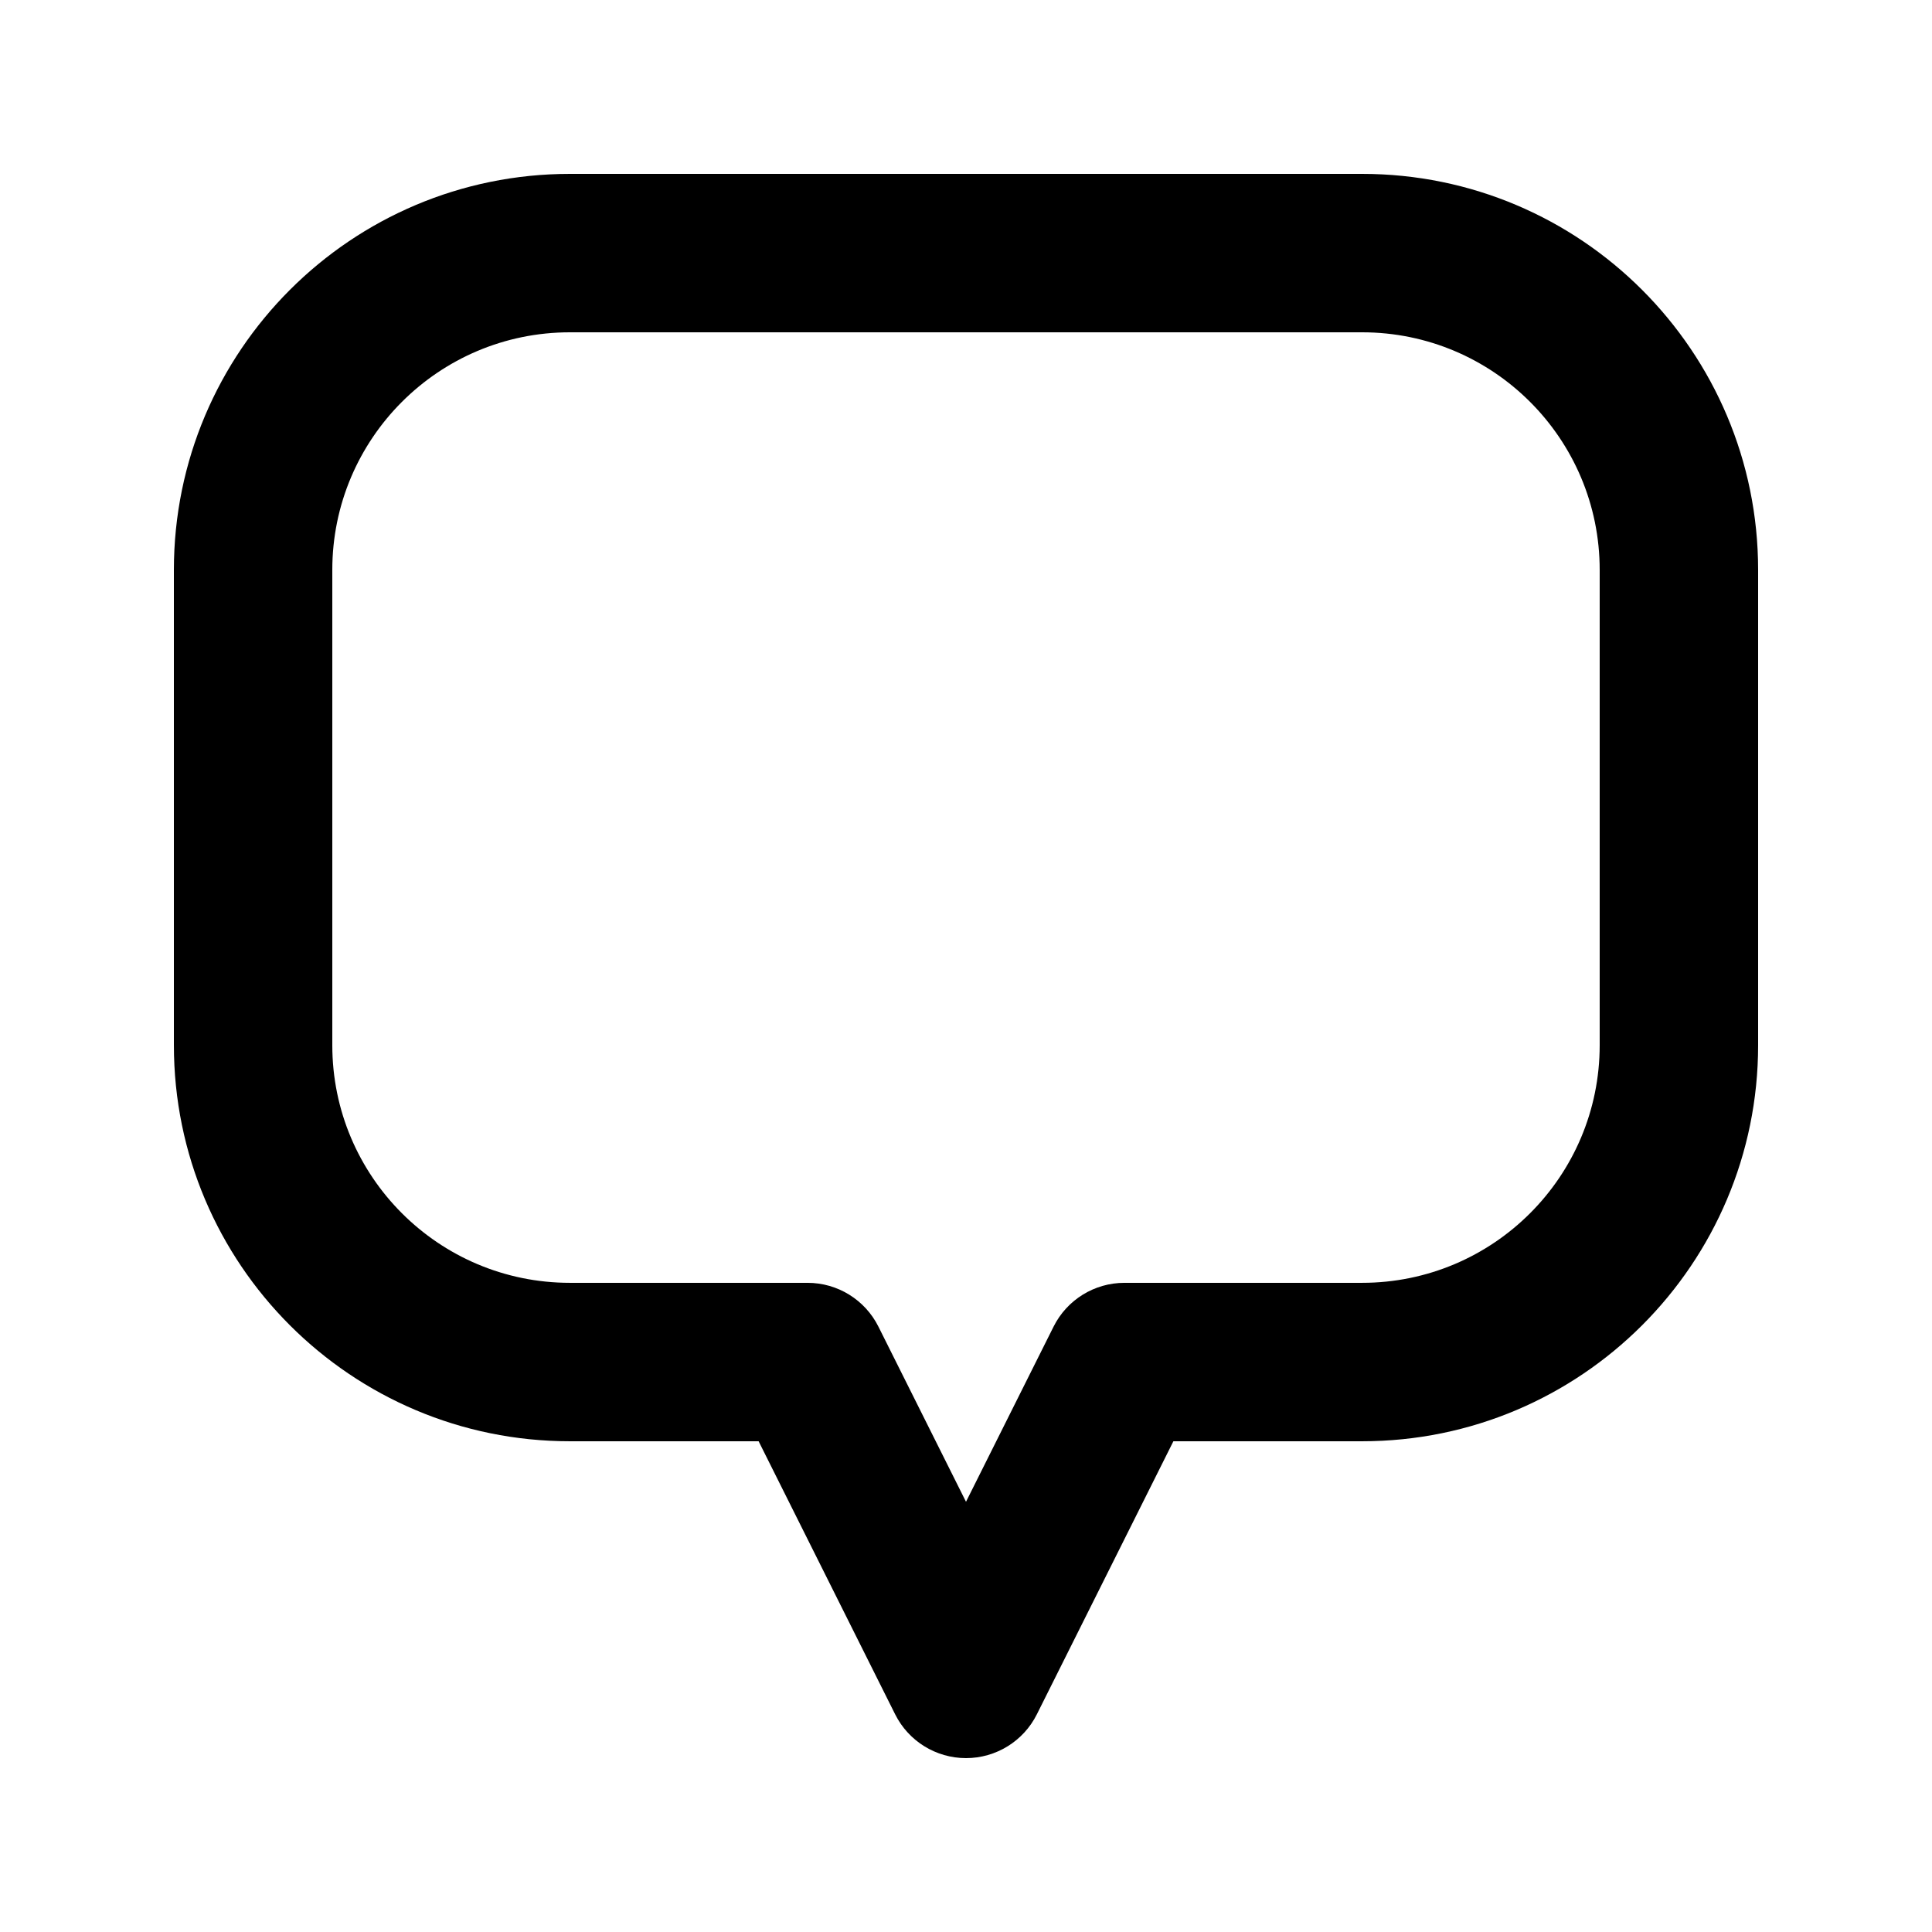<?xml version="1.0" encoding="UTF-8"?>
<!-- Uploaded to: ICON Repo, www.svgrepo.com, Generator: ICON Repo Mixer Tools -->
<svg fill="#000000" width="800px" height="800px" version="1.1" viewBox="144 144 512 512" xmlns="http://www.w3.org/2000/svg">
 <path d="m190.08 295.04c0-57.969 46.992-104.96 104.96-104.96h209.92c57.969 0 104.96 46.992 104.96 104.96v125.95c0 57.965-46.992 104.96-104.96 104.96h-50l-36.184 72.367c-3.555 7.109-10.824 11.602-18.773 11.602-7.953 0-15.223-4.492-18.777-11.602l-36.184-72.367h-50c-57.969 0-104.96-46.992-104.96-104.96zm104.96-62.977c-34.781 0-62.977 28.195-62.977 62.977v125.95c0 34.781 28.195 62.973 62.977 62.973h62.977c7.949 0 15.219 4.496 18.773 11.605l23.211 46.418 23.207-46.418c3.555-7.109 10.824-11.605 18.777-11.605h62.973c34.785 0 62.977-28.191 62.977-62.973v-125.95c0-34.781-28.191-62.977-62.977-62.977z" fill-rule="evenodd"/>
</svg>